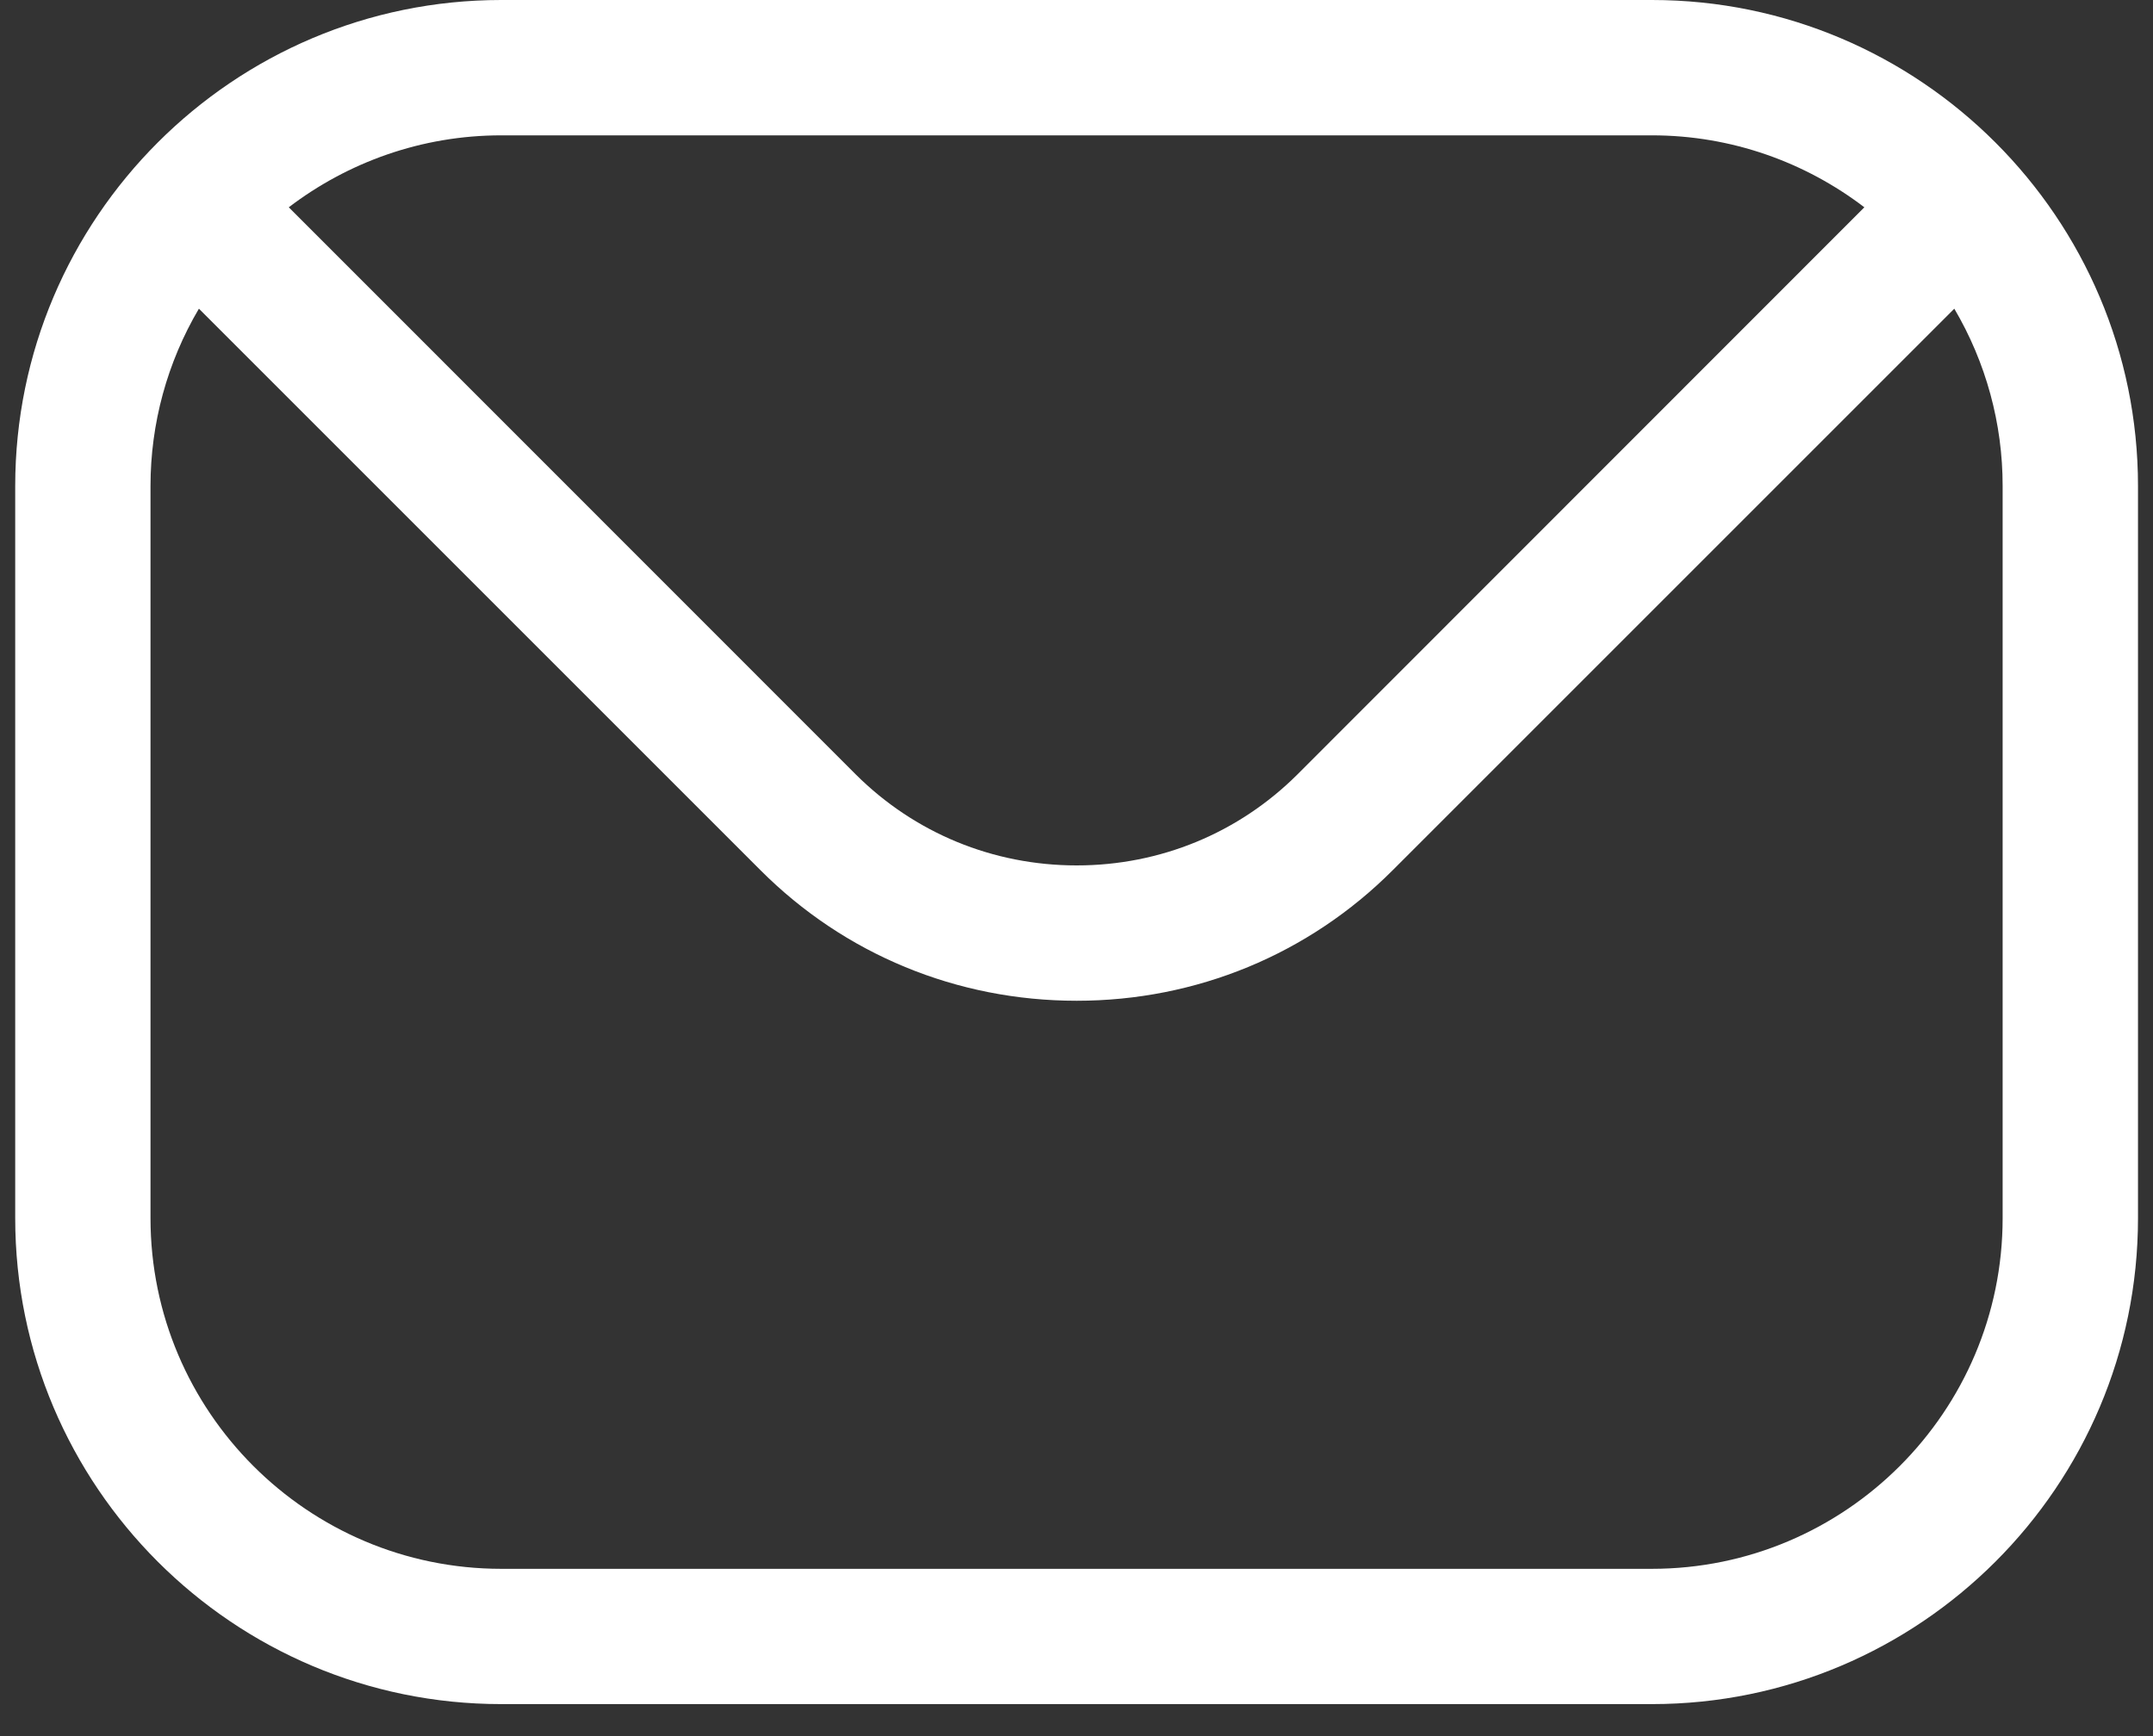 <svg width="31" height="25" viewBox="0 0 31 25" fill="none" xmlns="http://www.w3.org/2000/svg">
<rect x="0" y="0" width="31" height="25" fill="#333333" stroke="none"/>
<path fill-rule="evenodd" clip-rule="evenodd" d="M28.835 17.541C28.835 20.327 26.569 22.591 23.785 22.591H7.217C4.434 22.591 2.167 20.327 2.167 17.541V6.999C2.167 6.1 2.407 5.219 2.864 4.445L10.948 12.529C12.158 13.742 13.777 14.411 15.503 14.411C17.225 14.411 18.845 13.742 20.055 12.529L28.139 4.445C28.595 5.219 28.836 6.1 28.835 6.999V17.541H28.835ZM23.785 1.949H7.217C6.068 1.949 5.007 2.338 4.158 2.985L12.324 11.154C13.169 11.995 14.297 12.462 15.503 12.462C16.706 12.462 17.834 11.995 18.679 11.154L26.844 2.985C25.996 2.338 24.935 1.949 23.785 1.949ZM23.785 0H7.217C3.359 0 0.219 3.14 0.219 6.999V17.541C0.219 21.402 3.359 24.539 7.217 24.539H23.785C27.644 24.539 30.784 21.402 30.784 17.541V6.999C30.784 3.14 27.644 0 23.785 0Z" fill="white"/>
</svg>
